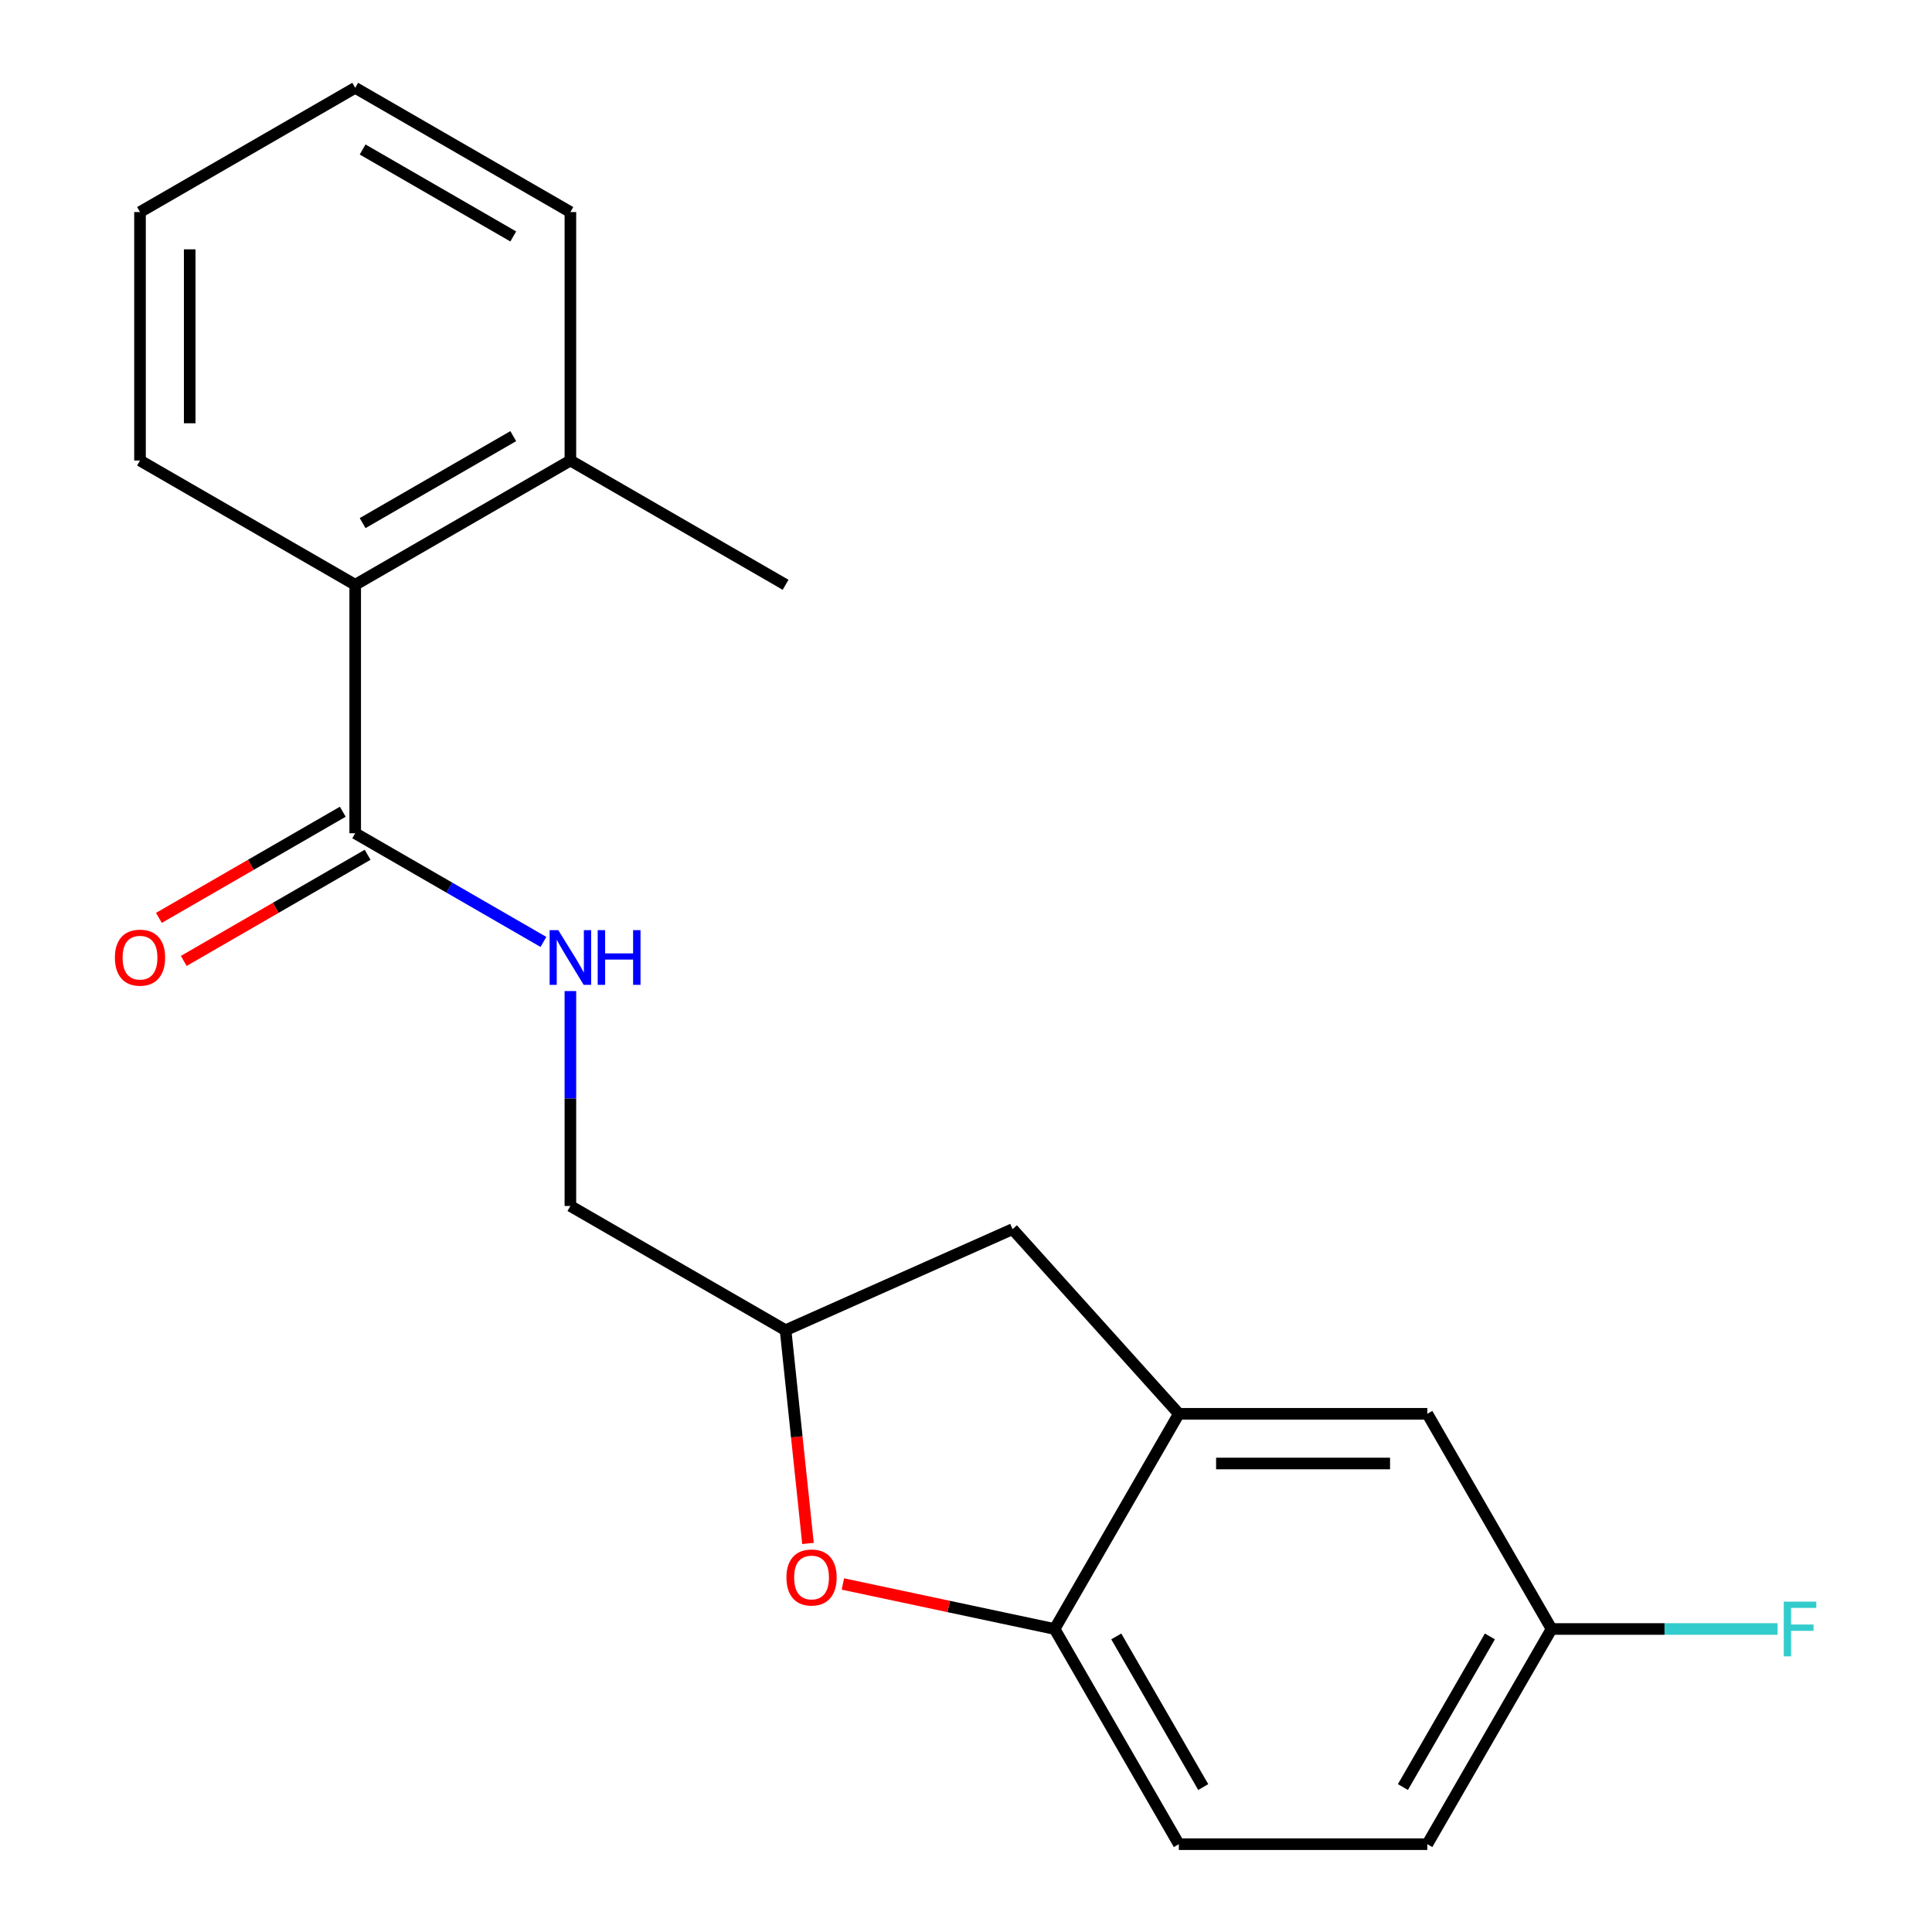 <?xml version='1.0' encoding='iso-8859-1'?>
<svg version='1.1' baseProfile='full'
              xmlns='http://www.w3.org/2000/svg'
                      xmlns:rdkit='http://www.rdkit.org/xml'
                      xmlns:xlink='http://www.w3.org/1999/xlink'
                  xml:space='preserve'
width='1000px' height='1000px' viewBox='0 0 1000 1000'>
<!-- END OF HEADER -->
<rect style='opacity:1.0;fill:#FFFFFF;stroke:none' width='1000' height='1000' x='0' y='0'> </rect>
<path class='bond-0' d='M 281.276,487.541 L 232.563,459.416' style='fill:none;fill-rule:evenodd;stroke:#0000FF;stroke-width:6px;stroke-linecap:butt;stroke-linejoin:miter;stroke-opacity:1' />
<path class='bond-0' d='M 232.563,459.416 L 183.85,431.292' style='fill:none;fill-rule:evenodd;stroke:#000000;stroke-width:6px;stroke-linecap:butt;stroke-linejoin:miter;stroke-opacity:1' />
<path class='bond-1' d='M 295.231,512.973 L 295.231,568.591' style='fill:none;fill-rule:evenodd;stroke:#0000FF;stroke-width:6px;stroke-linecap:butt;stroke-linejoin:miter;stroke-opacity:1' />
<path class='bond-1' d='M 295.231,568.591 L 295.231,624.21' style='fill:none;fill-rule:evenodd;stroke:#000000;stroke-width:6px;stroke-linecap:butt;stroke-linejoin:miter;stroke-opacity:1' />
<path class='bond-2' d='M 177.419,420.153 L 129.836,447.625' style='fill:none;fill-rule:evenodd;stroke:#000000;stroke-width:6px;stroke-linecap:butt;stroke-linejoin:miter;stroke-opacity:1' />
<path class='bond-2' d='M 129.836,447.625 L 82.253,475.098' style='fill:none;fill-rule:evenodd;stroke:#FF0000;stroke-width:6px;stroke-linecap:butt;stroke-linejoin:miter;stroke-opacity:1' />
<path class='bond-2' d='M 190.28,442.43 L 142.697,469.902' style='fill:none;fill-rule:evenodd;stroke:#000000;stroke-width:6px;stroke-linecap:butt;stroke-linejoin:miter;stroke-opacity:1' />
<path class='bond-2' d='M 142.697,469.902 L 95.114,497.374' style='fill:none;fill-rule:evenodd;stroke:#FF0000;stroke-width:6px;stroke-linecap:butt;stroke-linejoin:miter;stroke-opacity:1' />
<path class='bond-3' d='M 183.85,431.292 L 183.85,302.679' style='fill:none;fill-rule:evenodd;stroke:#000000;stroke-width:6px;stroke-linecap:butt;stroke-linejoin:miter;stroke-opacity:1' />
<path class='bond-4' d='M 183.85,302.679 L 295.231,238.373' style='fill:none;fill-rule:evenodd;stroke:#000000;stroke-width:6px;stroke-linecap:butt;stroke-linejoin:miter;stroke-opacity:1' />
<path class='bond-4' d='M 187.696,270.757 L 265.663,225.743' style='fill:none;fill-rule:evenodd;stroke:#000000;stroke-width:6px;stroke-linecap:butt;stroke-linejoin:miter;stroke-opacity:1' />
<path class='bond-5' d='M 183.85,302.679 L 72.468,238.373' style='fill:none;fill-rule:evenodd;stroke:#000000;stroke-width:6px;stroke-linecap:butt;stroke-linejoin:miter;stroke-opacity:1' />
<path class='bond-6' d='M 803.083,843.164 L 738.777,954.545' style='fill:none;fill-rule:evenodd;stroke:#000000;stroke-width:6px;stroke-linecap:butt;stroke-linejoin:miter;stroke-opacity:1' />
<path class='bond-6' d='M 771.161,847.01 L 726.146,924.977' style='fill:none;fill-rule:evenodd;stroke:#000000;stroke-width:6px;stroke-linecap:butt;stroke-linejoin:miter;stroke-opacity:1' />
<path class='bond-7' d='M 803.083,843.164 L 738.777,731.782' style='fill:none;fill-rule:evenodd;stroke:#000000;stroke-width:6px;stroke-linecap:butt;stroke-linejoin:miter;stroke-opacity:1' />
<path class='bond-8' d='M 803.083,843.164 L 861.572,843.164' style='fill:none;fill-rule:evenodd;stroke:#000000;stroke-width:6px;stroke-linecap:butt;stroke-linejoin:miter;stroke-opacity:1' />
<path class='bond-8' d='M 861.572,843.164 L 920.06,843.164' style='fill:none;fill-rule:evenodd;stroke:#33CCCC;stroke-width:6px;stroke-linecap:butt;stroke-linejoin:miter;stroke-opacity:1' />
<path class='bond-9' d='M 738.777,954.545 L 610.165,954.545' style='fill:none;fill-rule:evenodd;stroke:#000000;stroke-width:6px;stroke-linecap:butt;stroke-linejoin:miter;stroke-opacity:1' />
<path class='bond-10' d='M 610.165,954.545 L 545.858,843.164' style='fill:none;fill-rule:evenodd;stroke:#000000;stroke-width:6px;stroke-linecap:butt;stroke-linejoin:miter;stroke-opacity:1' />
<path class='bond-10' d='M 622.795,924.977 L 577.781,847.01' style='fill:none;fill-rule:evenodd;stroke:#000000;stroke-width:6px;stroke-linecap:butt;stroke-linejoin:miter;stroke-opacity:1' />
<path class='bond-11' d='M 545.858,843.164 L 610.165,731.782' style='fill:none;fill-rule:evenodd;stroke:#000000;stroke-width:6px;stroke-linecap:butt;stroke-linejoin:miter;stroke-opacity:1' />
<path class='bond-12' d='M 545.858,843.164 L 491.065,831.517' style='fill:none;fill-rule:evenodd;stroke:#000000;stroke-width:6px;stroke-linecap:butt;stroke-linejoin:miter;stroke-opacity:1' />
<path class='bond-12' d='M 491.065,831.517 L 436.272,819.871' style='fill:none;fill-rule:evenodd;stroke:#FF0000;stroke-width:6px;stroke-linecap:butt;stroke-linejoin:miter;stroke-opacity:1' />
<path class='bond-13' d='M 610.165,731.782 L 738.777,731.782' style='fill:none;fill-rule:evenodd;stroke:#000000;stroke-width:6px;stroke-linecap:butt;stroke-linejoin:miter;stroke-opacity:1' />
<path class='bond-13' d='M 629.456,757.505 L 719.485,757.505' style='fill:none;fill-rule:evenodd;stroke:#000000;stroke-width:6px;stroke-linecap:butt;stroke-linejoin:miter;stroke-opacity:1' />
<path class='bond-14' d='M 610.165,731.782 L 524.106,636.205' style='fill:none;fill-rule:evenodd;stroke:#000000;stroke-width:6px;stroke-linecap:butt;stroke-linejoin:miter;stroke-opacity:1' />
<path class='bond-15' d='M 418.214,798.889 L 412.413,743.702' style='fill:none;fill-rule:evenodd;stroke:#FF0000;stroke-width:6px;stroke-linecap:butt;stroke-linejoin:miter;stroke-opacity:1' />
<path class='bond-15' d='M 412.413,743.702 L 406.613,688.516' style='fill:none;fill-rule:evenodd;stroke:#000000;stroke-width:6px;stroke-linecap:butt;stroke-linejoin:miter;stroke-opacity:1' />
<path class='bond-16' d='M 406.613,688.516 L 524.106,636.205' style='fill:none;fill-rule:evenodd;stroke:#000000;stroke-width:6px;stroke-linecap:butt;stroke-linejoin:miter;stroke-opacity:1' />
<path class='bond-17' d='M 406.613,688.516 L 295.231,624.21' style='fill:none;fill-rule:evenodd;stroke:#000000;stroke-width:6px;stroke-linecap:butt;stroke-linejoin:miter;stroke-opacity:1' />
<path class='bond-18' d='M 295.231,238.373 L 295.231,109.761' style='fill:none;fill-rule:evenodd;stroke:#000000;stroke-width:6px;stroke-linecap:butt;stroke-linejoin:miter;stroke-opacity:1' />
<path class='bond-19' d='M 295.231,238.373 L 406.613,302.679' style='fill:none;fill-rule:evenodd;stroke:#000000;stroke-width:6px;stroke-linecap:butt;stroke-linejoin:miter;stroke-opacity:1' />
<path class='bond-20' d='M 72.468,238.373 L 72.468,109.761' style='fill:none;fill-rule:evenodd;stroke:#000000;stroke-width:6px;stroke-linecap:butt;stroke-linejoin:miter;stroke-opacity:1' />
<path class='bond-20' d='M 98.191,219.081 L 98.191,129.053' style='fill:none;fill-rule:evenodd;stroke:#000000;stroke-width:6px;stroke-linecap:butt;stroke-linejoin:miter;stroke-opacity:1' />
<path class='bond-21' d='M 295.231,109.761 L 183.85,45.455' style='fill:none;fill-rule:evenodd;stroke:#000000;stroke-width:6px;stroke-linecap:butt;stroke-linejoin:miter;stroke-opacity:1' />
<path class='bond-21' d='M 265.663,122.391 L 187.696,77.377' style='fill:none;fill-rule:evenodd;stroke:#000000;stroke-width:6px;stroke-linecap:butt;stroke-linejoin:miter;stroke-opacity:1' />
<path class='bond-22' d='M 72.468,109.761 L 183.85,45.455' style='fill:none;fill-rule:evenodd;stroke:#000000;stroke-width:6px;stroke-linecap:butt;stroke-linejoin:miter;stroke-opacity:1' />
<path  class='atom-0' d='M 288.971 481.438
L 298.251 496.438
Q 299.171 497.918, 300.651 500.598
Q 302.131 503.278, 302.211 503.438
L 302.211 481.438
L 305.971 481.438
L 305.971 509.758
L 302.091 509.758
L 292.131 493.358
Q 290.971 491.438, 289.731 489.238
Q 288.531 487.038, 288.171 486.358
L 288.171 509.758
L 284.491 509.758
L 284.491 481.438
L 288.971 481.438
' fill='#0000FF'/>
<path  class='atom-0' d='M 309.371 481.438
L 313.211 481.438
L 313.211 493.478
L 327.691 493.478
L 327.691 481.438
L 331.531 481.438
L 331.531 509.758
L 327.691 509.758
L 327.691 496.678
L 313.211 496.678
L 313.211 509.758
L 309.371 509.758
L 309.371 481.438
' fill='#0000FF'/>
<path  class='atom-2' d='M 59.468 495.678
Q 59.468 488.878, 62.828 485.078
Q 66.188 481.278, 72.468 481.278
Q 78.748 481.278, 82.108 485.078
Q 85.468 488.878, 85.468 495.678
Q 85.468 502.558, 82.068 506.478
Q 78.668 510.358, 72.468 510.358
Q 66.228 510.358, 62.828 506.478
Q 59.468 502.598, 59.468 495.678
M 72.468 507.158
Q 76.788 507.158, 79.108 504.278
Q 81.468 501.358, 81.468 495.678
Q 81.468 490.118, 79.108 487.318
Q 76.788 484.478, 72.468 484.478
Q 68.148 484.478, 65.788 487.278
Q 63.468 490.078, 63.468 495.678
Q 63.468 501.398, 65.788 504.278
Q 68.148 507.158, 72.468 507.158
' fill='#FF0000'/>
<path  class='atom-10' d='M 407.057 816.504
Q 407.057 809.704, 410.417 805.904
Q 413.777 802.104, 420.057 802.104
Q 426.337 802.104, 429.697 805.904
Q 433.057 809.704, 433.057 816.504
Q 433.057 823.384, 429.657 827.304
Q 426.257 831.184, 420.057 831.184
Q 413.817 831.184, 410.417 827.304
Q 407.057 823.424, 407.057 816.504
M 420.057 827.984
Q 424.377 827.984, 426.697 825.104
Q 429.057 822.184, 429.057 816.504
Q 429.057 810.944, 426.697 808.144
Q 424.377 805.304, 420.057 805.304
Q 415.737 805.304, 413.377 808.104
Q 411.057 810.904, 411.057 816.504
Q 411.057 822.224, 413.377 825.104
Q 415.737 827.984, 420.057 827.984
' fill='#FF0000'/>
<path  class='atom-14' d='M 923.275 829.004
L 940.115 829.004
L 940.115 832.244
L 927.075 832.244
L 927.075 840.844
L 938.675 840.844
L 938.675 844.124
L 927.075 844.124
L 927.075 857.324
L 923.275 857.324
L 923.275 829.004
' fill='#33CCCC'/>
</svg>
